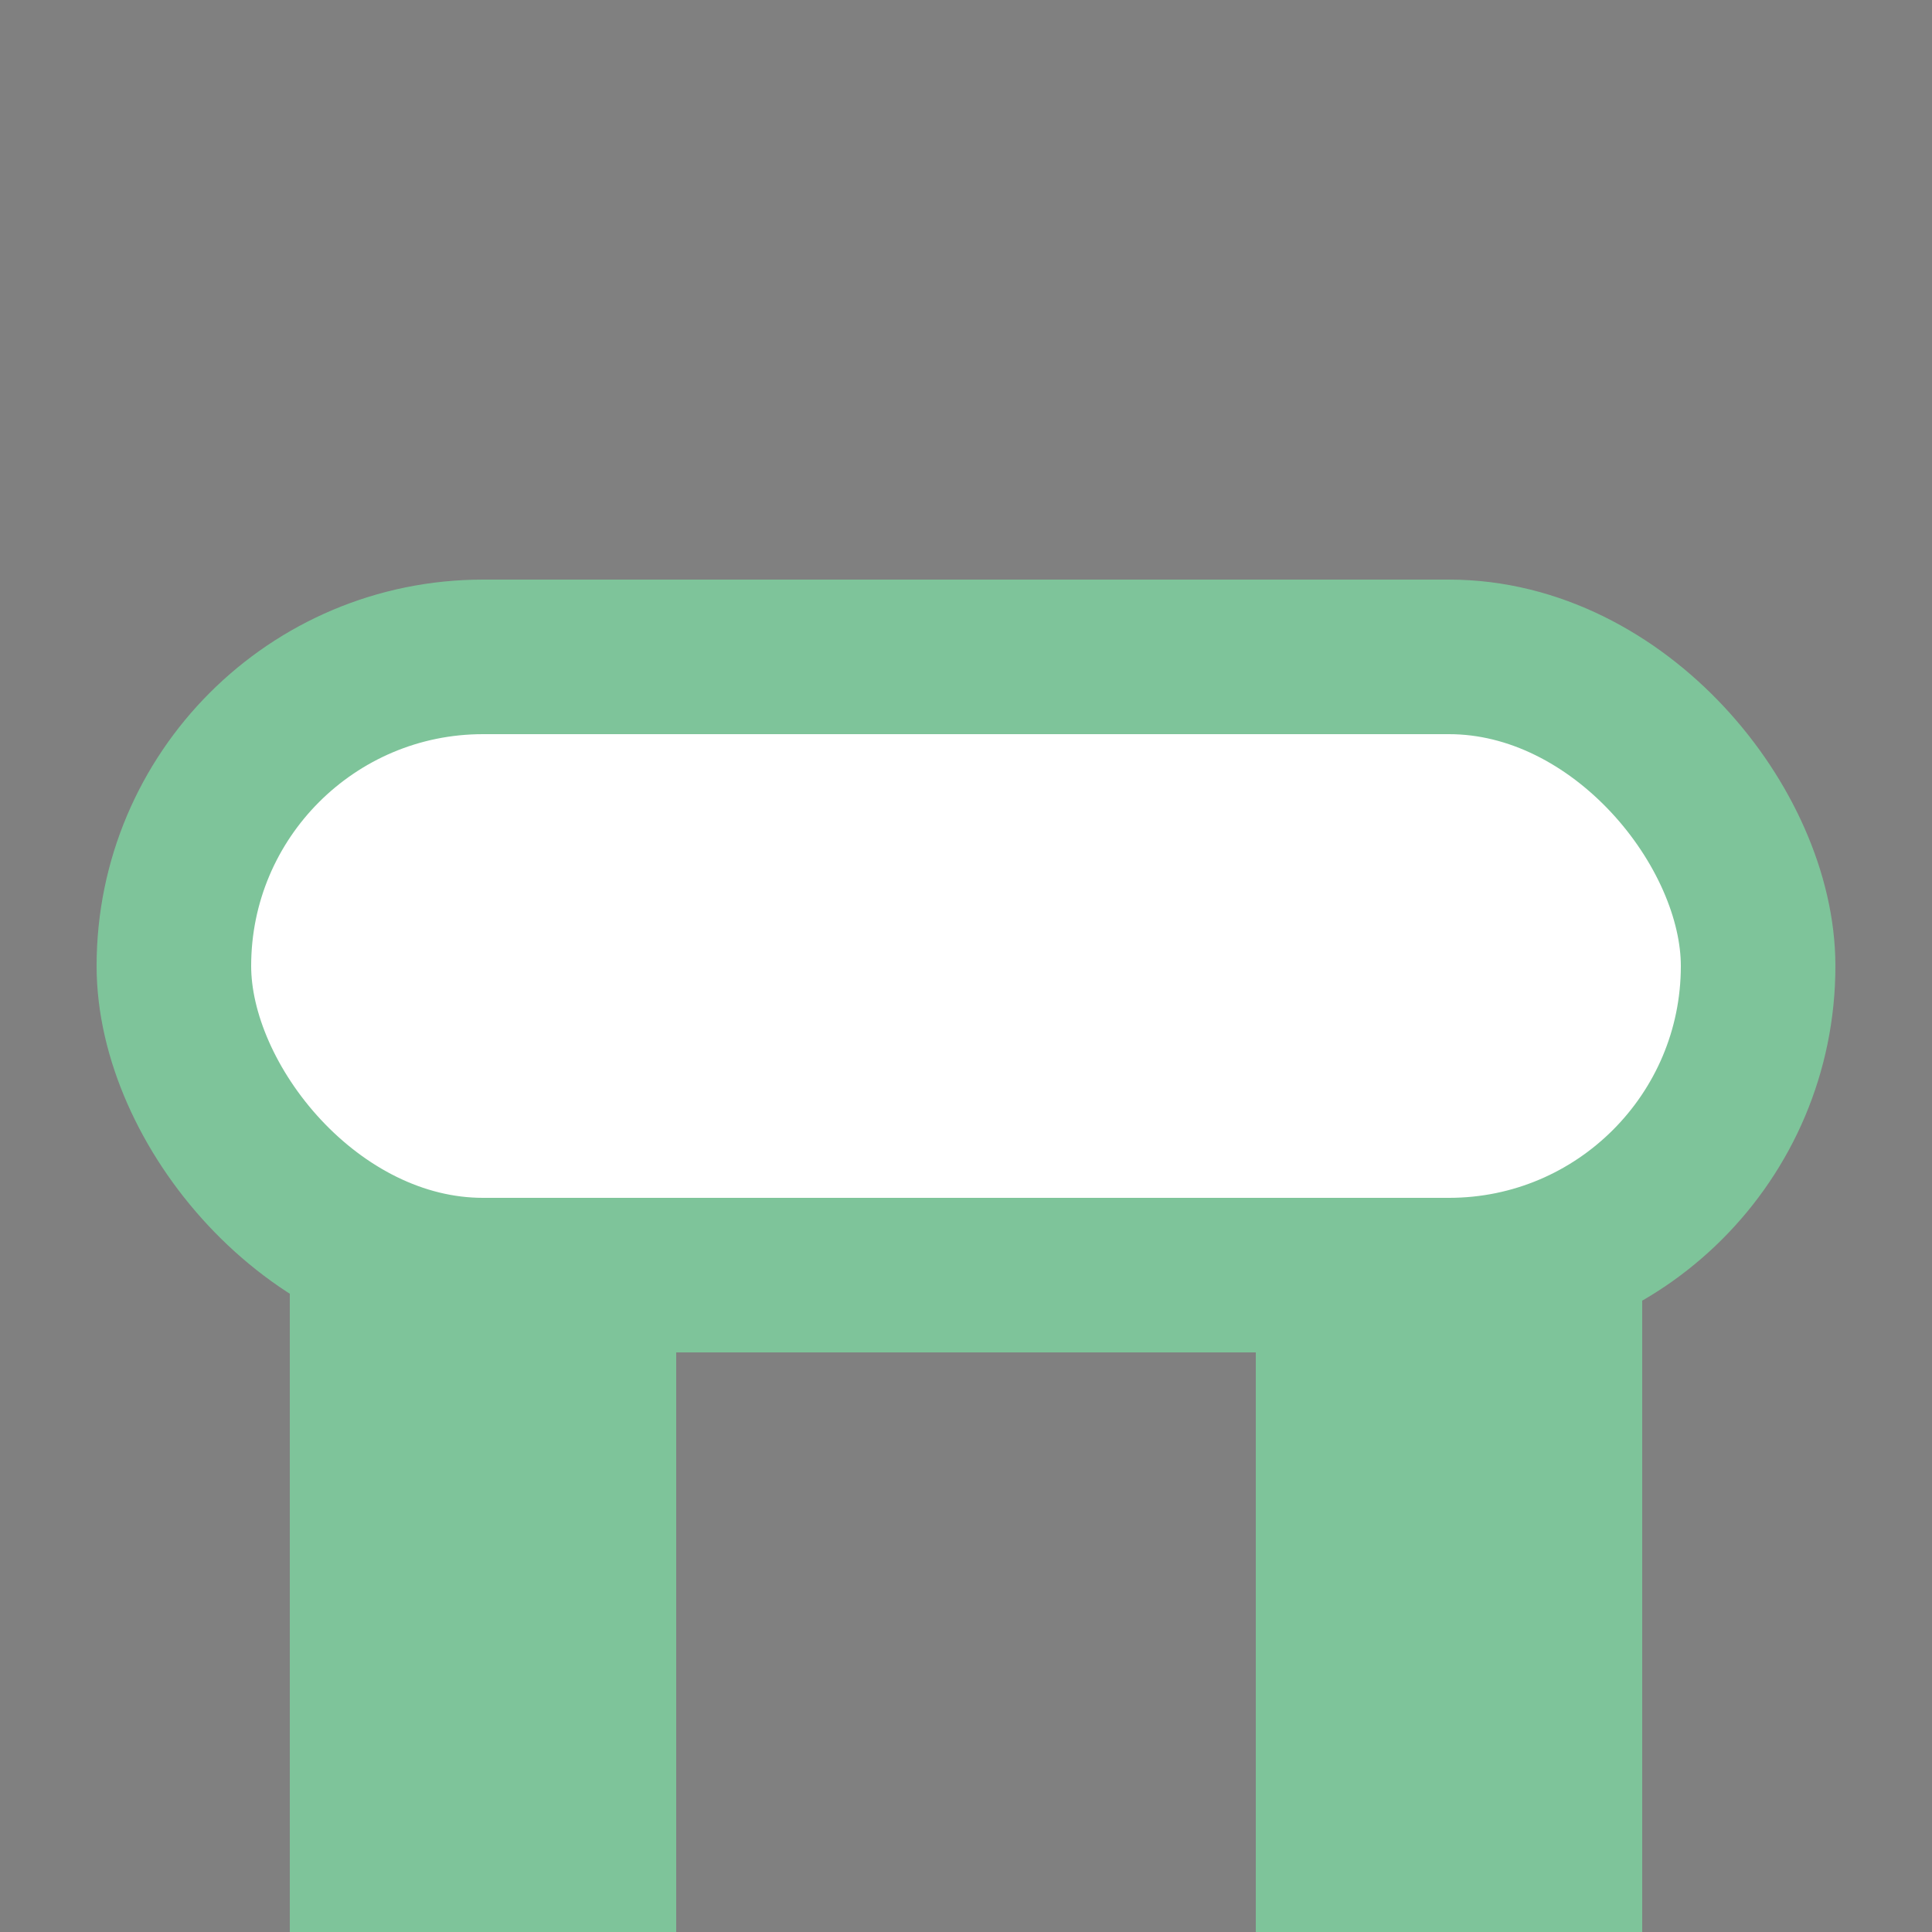 <?xml version="1.0" encoding="UTF-8"?>
<svg xmlns="http://www.w3.org/2000/svg" width="500" height="500">
 <rect width="100%" height="100%" fill="#808080" stroke="none"/>
 <title>gexvKBSTa</title>
 <g stroke="#7EC49A">
  <path d="M 125,500 V 250 m 250,0 V 500" stroke-width="100"/>
  <rect fill="#FFF" x="45" y="170" rx="80" width="410" height="160" stroke-width="40"/>
 </g>
</svg>